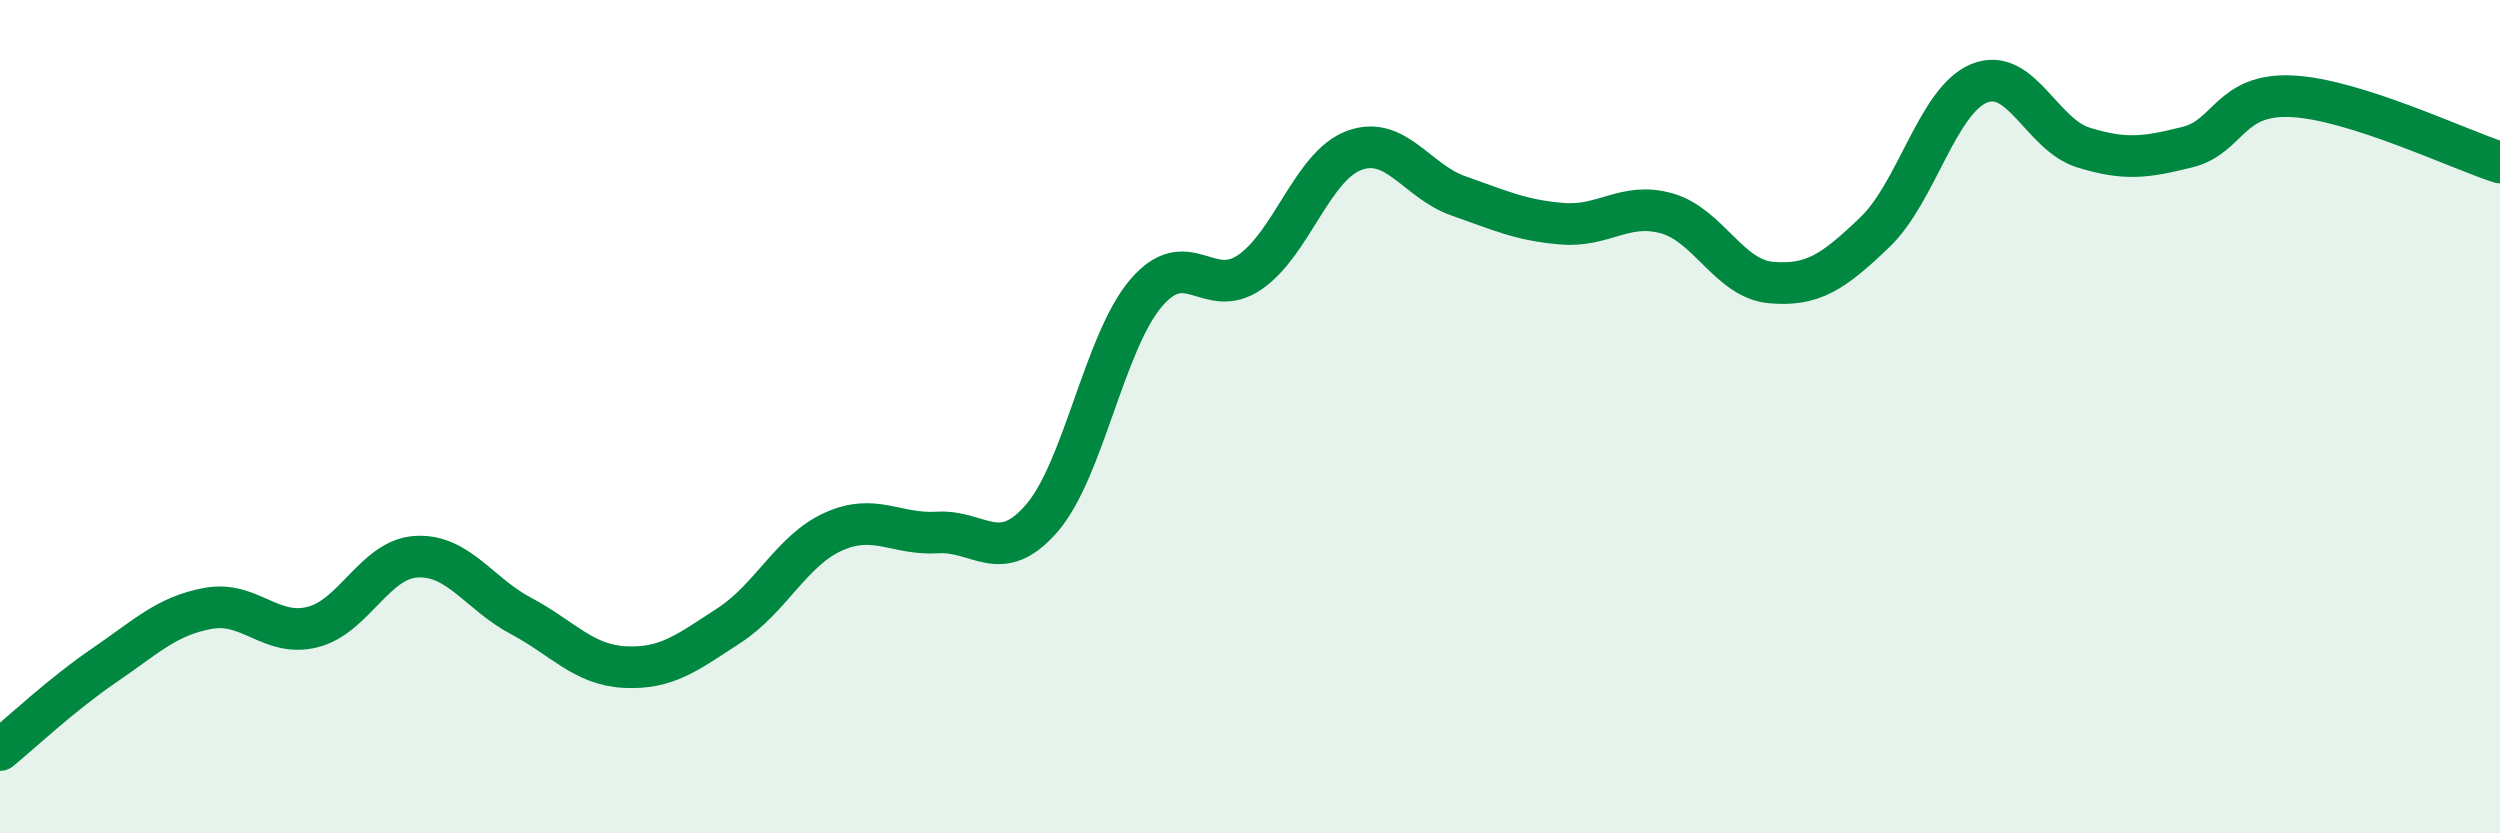 
    <svg width="60" height="20" viewBox="0 0 60 20" xmlns="http://www.w3.org/2000/svg">
      <path
        d="M 0,18 C 0.5,17.59 1.5,16.65 2.5,15.97 C 3.5,15.29 4,14.78 5,14.6 C 6,14.42 6.5,15.3 7.5,15.05 C 8.5,14.8 9,13.41 10,13.36 C 11,13.31 11.5,14.25 12.5,14.78 C 13.5,15.31 14,15.96 15,16.01 C 16,16.06 16.5,15.66 17.5,15.01 C 18.5,14.36 19,13.21 20,12.76 C 21,12.31 21.5,12.84 22.5,12.78 C 23.5,12.72 24,13.59 25,12.44 C 26,11.29 26.5,8.22 27.5,7.04 C 28.5,5.86 29,7.22 30,6.53 C 31,5.84 31.5,3.98 32.5,3.61 C 33.5,3.24 34,4.35 35,4.7 C 36,5.05 36.5,5.29 37.5,5.37 C 38.5,5.45 39,4.84 40,5.12 C 41,5.4 41.5,6.69 42.5,6.78 C 43.5,6.87 44,6.53 45,5.57 C 46,4.61 46.5,2.41 47.5,2 C 48.5,1.59 49,3.23 50,3.54 C 51,3.85 51.5,3.78 52.5,3.53 C 53.5,3.28 53.5,2.24 55,2.31 C 56.5,2.38 59,3.58 60,3.9L60 20L0 20Z"
        fill="#008740"
        opacity="0.1"
        stroke-linecap="round"
        stroke-linejoin="round"
      />
      <path
        d="M 0,18 C 0.5,17.59 1.5,16.65 2.5,15.97 C 3.5,15.29 4,14.78 5,14.6 C 6,14.42 6.5,15.3 7.5,15.05 C 8.5,14.8 9,13.41 10,13.36 C 11,13.31 11.5,14.25 12.5,14.78 C 13.5,15.31 14,15.96 15,16.01 C 16,16.06 16.5,15.66 17.5,15.01 C 18.5,14.36 19,13.21 20,12.76 C 21,12.31 21.5,12.84 22.5,12.78 C 23.5,12.72 24,13.59 25,12.44 C 26,11.29 26.5,8.22 27.5,7.04 C 28.5,5.86 29,7.22 30,6.53 C 31,5.84 31.5,3.98 32.5,3.61 C 33.5,3.24 34,4.35 35,4.7 C 36,5.05 36.5,5.29 37.5,5.37 C 38.5,5.45 39,4.84 40,5.12 C 41,5.4 41.5,6.69 42.5,6.78 C 43.5,6.87 44,6.53 45,5.57 C 46,4.61 46.5,2.41 47.5,2 C 48.5,1.59 49,3.23 50,3.54 C 51,3.85 51.5,3.78 52.5,3.53 C 53.5,3.28 53.5,2.24 55,2.31 C 56.5,2.38 59,3.58 60,3.9"
        stroke="#008740"
        stroke-width="1"
        fill="none"
        stroke-linecap="round"
        stroke-linejoin="round"
      />
    </svg>
  